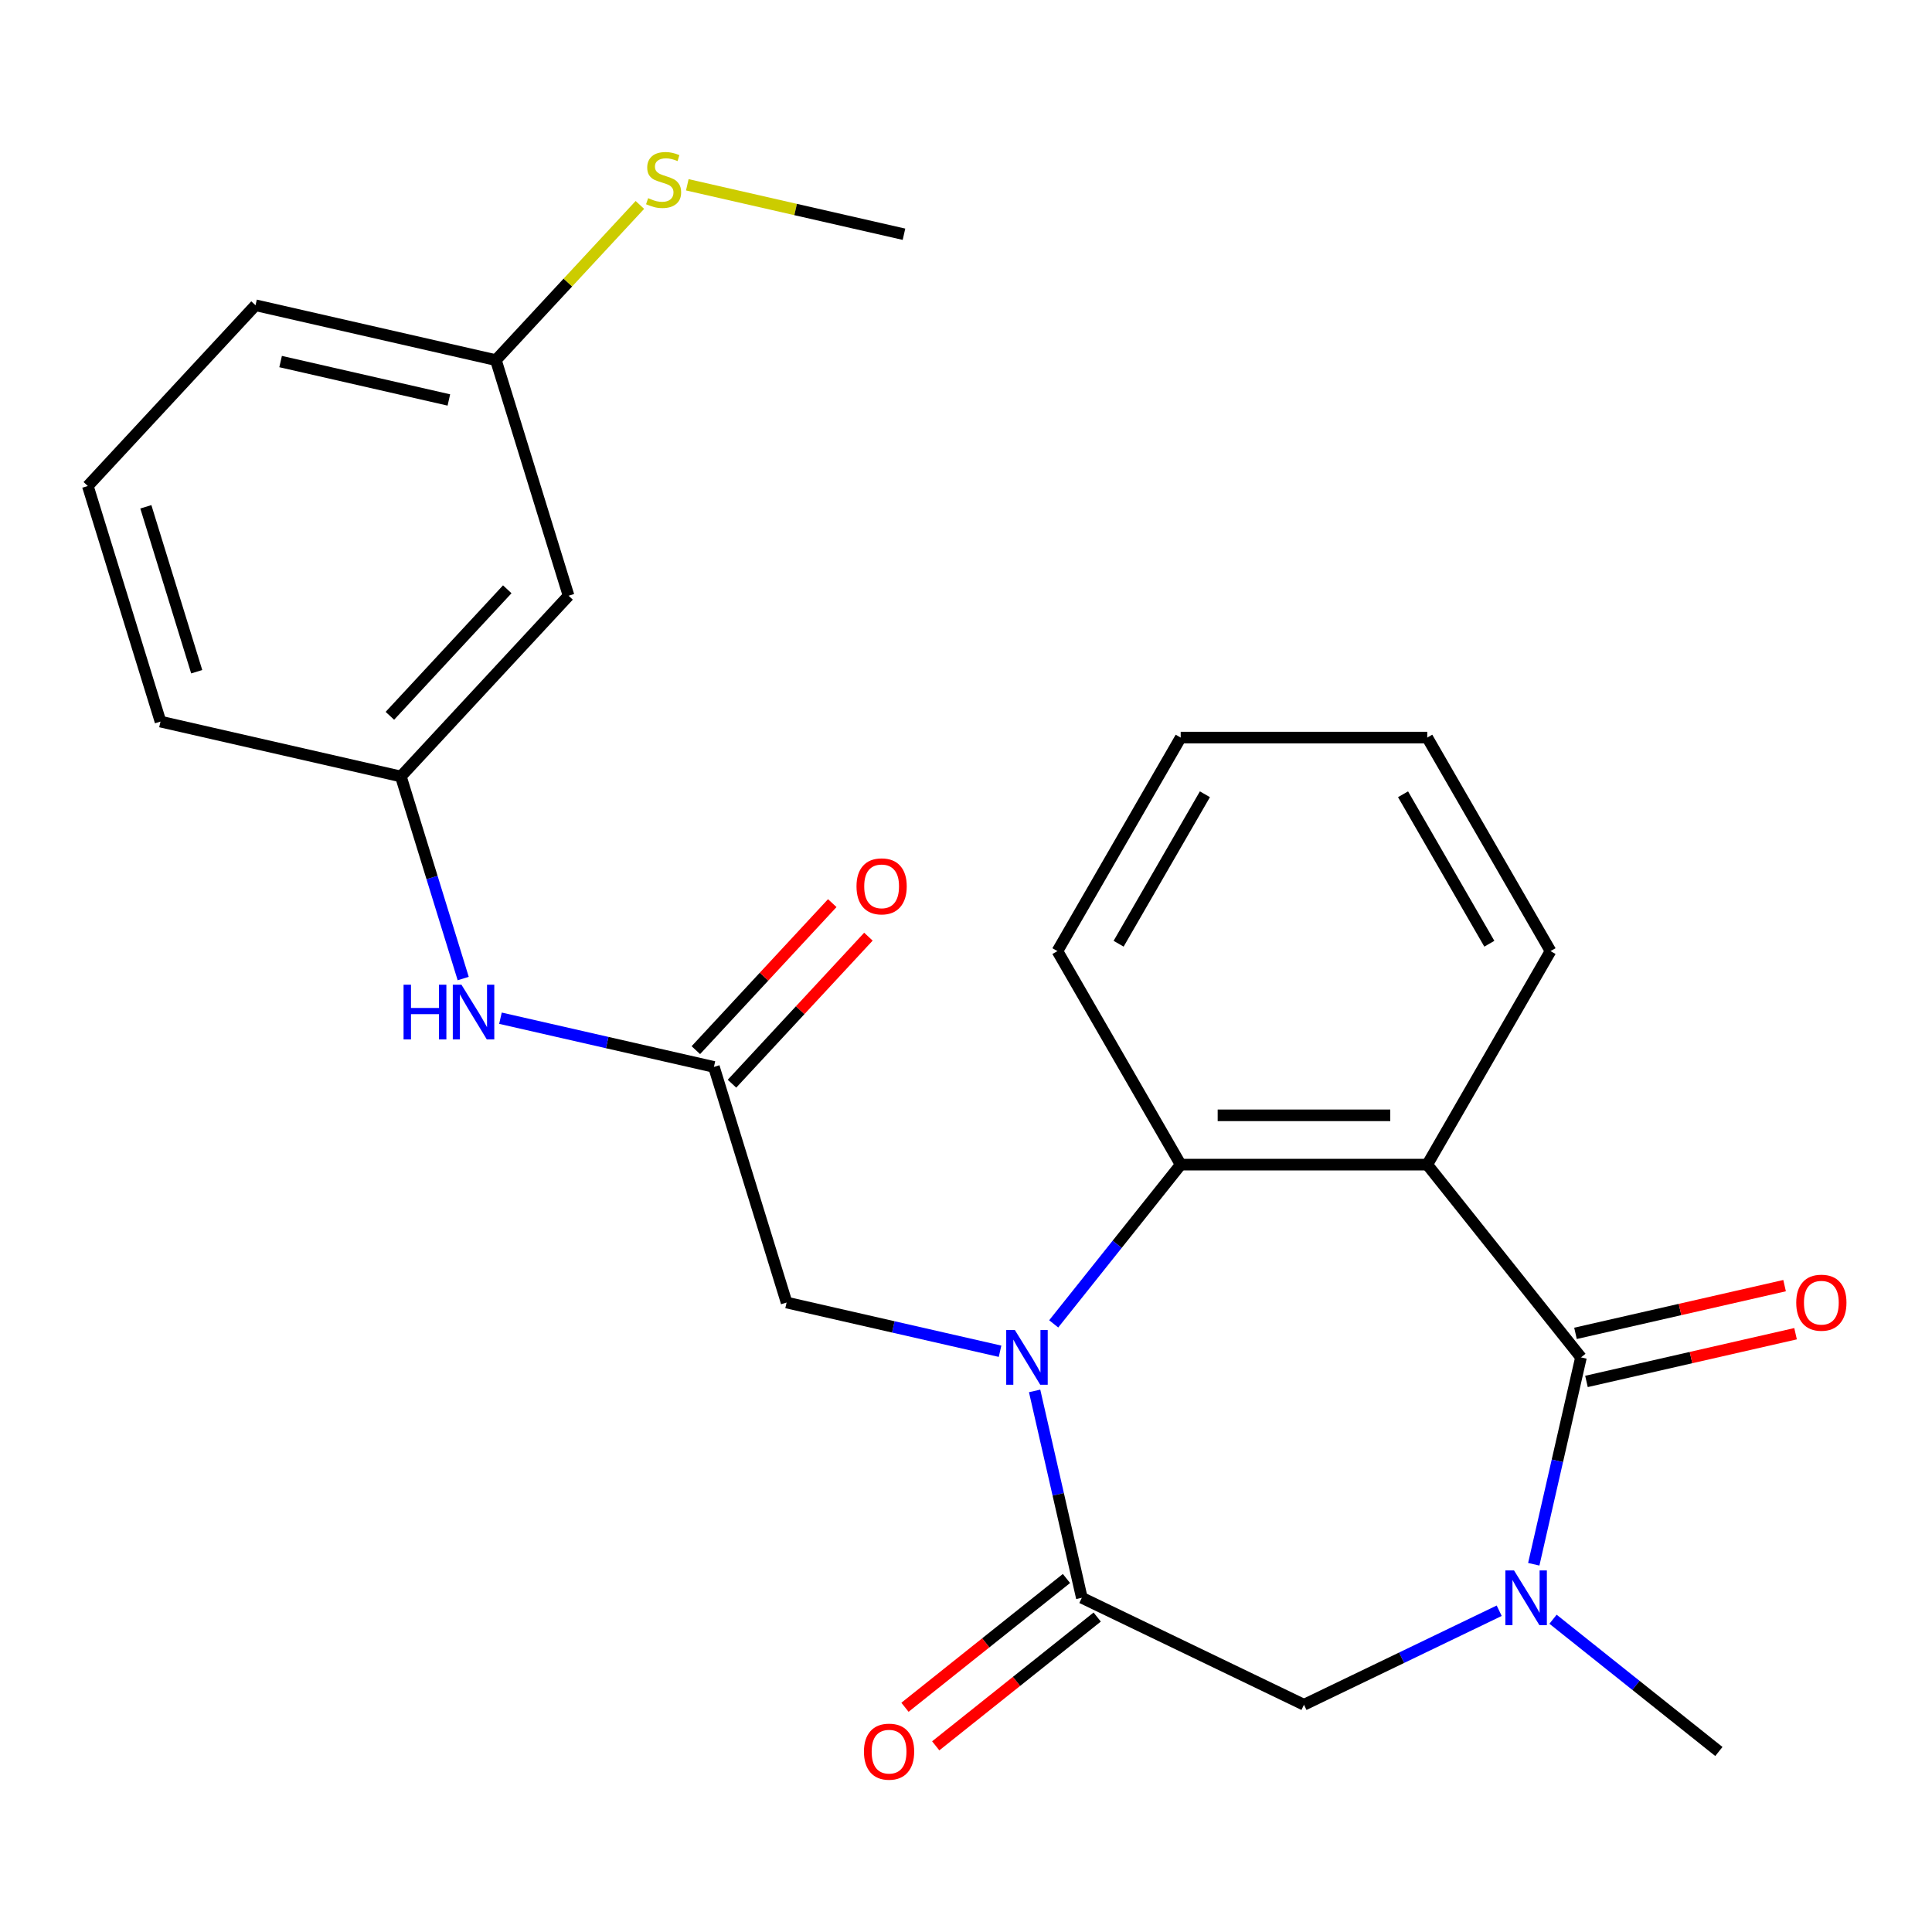 <?xml version='1.0' encoding='iso-8859-1'?>
<svg version='1.1' baseProfile='full'
              xmlns='http://www.w3.org/2000/svg'
                      xmlns:rdkit='http://www.rdkit.org/xml'
                      xmlns:xlink='http://www.w3.org/1999/xlink'
                  xml:space='preserve'
width='1000px' height='1000px' viewBox='0 0 1000 1000'>
<!-- END OF HEADER -->
<rect style='opacity:1.0;fill:#FFFFFF;stroke:none' width='1000' height='1000' x='0' y='0'> </rect>
<path class='bond-2' d='M 535.517,719.936 L 547.736,773.47' style='fill:none;fill-rule:evenodd;stroke:#0000FF;stroke-width:6px;stroke-linecap:butt;stroke-linejoin:miter;stroke-opacity:1' />
<path class='bond-2' d='M 547.736,773.47 L 559.954,827.004' style='fill:none;fill-rule:evenodd;stroke:#000000;stroke-width:6px;stroke-linecap:butt;stroke-linejoin:miter;stroke-opacity:1' />
<path class='bond-4' d='M 545.393,685.236 L 578.259,644.023' style='fill:none;fill-rule:evenodd;stroke:#0000FF;stroke-width:6px;stroke-linecap:butt;stroke-linejoin:miter;stroke-opacity:1' />
<path class='bond-4' d='M 578.259,644.023 L 611.125,602.81' style='fill:none;fill-rule:evenodd;stroke:#000000;stroke-width:6px;stroke-linecap:butt;stroke-linejoin:miter;stroke-opacity:1' />
<path class='bond-7' d='M 517.626,699.406 L 462.382,686.797' style='fill:none;fill-rule:evenodd;stroke:#0000FF;stroke-width:6px;stroke-linecap:butt;stroke-linejoin:miter;stroke-opacity:1' />
<path class='bond-7' d='M 462.382,686.797 L 407.139,674.188' style='fill:none;fill-rule:evenodd;stroke:#000000;stroke-width:6px;stroke-linecap:butt;stroke-linejoin:miter;stroke-opacity:1' />
<path class='bond-0' d='M 818.311,702.586 L 738.743,602.81' style='fill:none;fill-rule:evenodd;stroke:#000000;stroke-width:6px;stroke-linecap:butt;stroke-linejoin:miter;stroke-opacity:1' />
<path class='bond-9' d='M 821.151,715.028 L 875.265,702.677' style='fill:none;fill-rule:evenodd;stroke:#000000;stroke-width:6px;stroke-linecap:butt;stroke-linejoin:miter;stroke-opacity:1' />
<path class='bond-9' d='M 875.265,702.677 L 929.379,690.326' style='fill:none;fill-rule:evenodd;stroke:#FF0000;stroke-width:6px;stroke-linecap:butt;stroke-linejoin:miter;stroke-opacity:1' />
<path class='bond-9' d='M 815.471,690.144 L 869.585,677.793' style='fill:none;fill-rule:evenodd;stroke:#000000;stroke-width:6px;stroke-linecap:butt;stroke-linejoin:miter;stroke-opacity:1' />
<path class='bond-9' d='M 869.585,677.793 L 923.699,665.442' style='fill:none;fill-rule:evenodd;stroke:#FF0000;stroke-width:6px;stroke-linecap:butt;stroke-linejoin:miter;stroke-opacity:1' />
<path class='bond-25' d='M 818.311,702.586 L 806.092,756.12' style='fill:none;fill-rule:evenodd;stroke:#000000;stroke-width:6px;stroke-linecap:butt;stroke-linejoin:miter;stroke-opacity:1' />
<path class='bond-25' d='M 806.092,756.12 L 793.874,809.654' style='fill:none;fill-rule:evenodd;stroke:#0000FF;stroke-width:6px;stroke-linecap:butt;stroke-linejoin:miter;stroke-opacity:1' />
<path class='bond-1' d='M 738.743,602.81 L 611.125,602.81' style='fill:none;fill-rule:evenodd;stroke:#000000;stroke-width:6px;stroke-linecap:butt;stroke-linejoin:miter;stroke-opacity:1' />
<path class='bond-1' d='M 719.6,577.287 L 630.268,577.287' style='fill:none;fill-rule:evenodd;stroke:#000000;stroke-width:6px;stroke-linecap:butt;stroke-linejoin:miter;stroke-opacity:1' />
<path class='bond-15' d='M 738.743,602.81 L 802.552,492.29' style='fill:none;fill-rule:evenodd;stroke:#000000;stroke-width:6px;stroke-linecap:butt;stroke-linejoin:miter;stroke-opacity:1' />
<path class='bond-5' d='M 559.954,827.004 L 674.934,882.375' style='fill:none;fill-rule:evenodd;stroke:#000000;stroke-width:6px;stroke-linecap:butt;stroke-linejoin:miter;stroke-opacity:1' />
<path class='bond-10' d='M 551.998,817.027 L 510.205,850.355' style='fill:none;fill-rule:evenodd;stroke:#000000;stroke-width:6px;stroke-linecap:butt;stroke-linejoin:miter;stroke-opacity:1' />
<path class='bond-10' d='M 510.205,850.355 L 468.412,883.683' style='fill:none;fill-rule:evenodd;stroke:#FF0000;stroke-width:6px;stroke-linecap:butt;stroke-linejoin:miter;stroke-opacity:1' />
<path class='bond-10' d='M 567.911,836.982 L 526.119,870.31' style='fill:none;fill-rule:evenodd;stroke:#000000;stroke-width:6px;stroke-linecap:butt;stroke-linejoin:miter;stroke-opacity:1' />
<path class='bond-10' d='M 526.119,870.31 L 484.326,903.639' style='fill:none;fill-rule:evenodd;stroke:#FF0000;stroke-width:6px;stroke-linecap:butt;stroke-linejoin:miter;stroke-opacity:1' />
<path class='bond-3' d='M 775.983,833.713 L 725.459,858.044' style='fill:none;fill-rule:evenodd;stroke:#0000FF;stroke-width:6px;stroke-linecap:butt;stroke-linejoin:miter;stroke-opacity:1' />
<path class='bond-3' d='M 725.459,858.044 L 674.934,882.375' style='fill:none;fill-rule:evenodd;stroke:#000000;stroke-width:6px;stroke-linecap:butt;stroke-linejoin:miter;stroke-opacity:1' />
<path class='bond-16' d='M 803.844,838.113 L 846.767,872.343' style='fill:none;fill-rule:evenodd;stroke:#0000FF;stroke-width:6px;stroke-linecap:butt;stroke-linejoin:miter;stroke-opacity:1' />
<path class='bond-16' d='M 846.767,872.343 L 889.689,906.572' style='fill:none;fill-rule:evenodd;stroke:#000000;stroke-width:6px;stroke-linecap:butt;stroke-linejoin:miter;stroke-opacity:1' />
<path class='bond-18' d='M 611.125,602.81 L 547.316,492.29' style='fill:none;fill-rule:evenodd;stroke:#000000;stroke-width:6px;stroke-linecap:butt;stroke-linejoin:miter;stroke-opacity:1' />
<path class='bond-6' d='M 369.523,552.24 L 407.139,674.188' style='fill:none;fill-rule:evenodd;stroke:#000000;stroke-width:6px;stroke-linecap:butt;stroke-linejoin:miter;stroke-opacity:1' />
<path class='bond-8' d='M 369.523,552.24 L 314.279,539.631' style='fill:none;fill-rule:evenodd;stroke:#000000;stroke-width:6px;stroke-linecap:butt;stroke-linejoin:miter;stroke-opacity:1' />
<path class='bond-8' d='M 314.279,539.631 L 259.035,527.022' style='fill:none;fill-rule:evenodd;stroke:#0000FF;stroke-width:6px;stroke-linecap:butt;stroke-linejoin:miter;stroke-opacity:1' />
<path class='bond-12' d='M 378.878,560.921 L 414.184,522.87' style='fill:none;fill-rule:evenodd;stroke:#000000;stroke-width:6px;stroke-linecap:butt;stroke-linejoin:miter;stroke-opacity:1' />
<path class='bond-12' d='M 414.184,522.87 L 449.489,484.819' style='fill:none;fill-rule:evenodd;stroke:#FF0000;stroke-width:6px;stroke-linecap:butt;stroke-linejoin:miter;stroke-opacity:1' />
<path class='bond-12' d='M 360.168,543.56 L 395.473,505.51' style='fill:none;fill-rule:evenodd;stroke:#000000;stroke-width:6px;stroke-linecap:butt;stroke-linejoin:miter;stroke-opacity:1' />
<path class='bond-12' d='M 395.473,505.51 L 430.779,467.459' style='fill:none;fill-rule:evenodd;stroke:#FF0000;stroke-width:6px;stroke-linecap:butt;stroke-linejoin:miter;stroke-opacity:1' />
<path class='bond-11' d='M 239.753,506.492 L 223.621,454.193' style='fill:none;fill-rule:evenodd;stroke:#0000FF;stroke-width:6px;stroke-linecap:butt;stroke-linejoin:miter;stroke-opacity:1' />
<path class='bond-11' d='M 223.621,454.193 L 207.489,401.895' style='fill:none;fill-rule:evenodd;stroke:#000000;stroke-width:6px;stroke-linecap:butt;stroke-linejoin:miter;stroke-opacity:1' />
<path class='bond-13' d='M 207.489,401.895 L 294.291,308.344' style='fill:none;fill-rule:evenodd;stroke:#000000;stroke-width:6px;stroke-linecap:butt;stroke-linejoin:miter;stroke-opacity:1' />
<path class='bond-13' d='M 201.799,370.502 L 262.56,305.016' style='fill:none;fill-rule:evenodd;stroke:#000000;stroke-width:6px;stroke-linecap:butt;stroke-linejoin:miter;stroke-opacity:1' />
<path class='bond-20' d='M 207.489,401.895 L 83.07,373.497' style='fill:none;fill-rule:evenodd;stroke:#000000;stroke-width:6px;stroke-linecap:butt;stroke-linejoin:miter;stroke-opacity:1' />
<path class='bond-14' d='M 294.291,308.344 L 256.675,186.396' style='fill:none;fill-rule:evenodd;stroke:#000000;stroke-width:6px;stroke-linecap:butt;stroke-linejoin:miter;stroke-opacity:1' />
<path class='bond-17' d='M 256.675,186.396 L 293.941,146.233' style='fill:none;fill-rule:evenodd;stroke:#000000;stroke-width:6px;stroke-linecap:butt;stroke-linejoin:miter;stroke-opacity:1' />
<path class='bond-17' d='M 293.941,146.233 L 331.206,106.07' style='fill:none;fill-rule:evenodd;stroke:#CCCC00;stroke-width:6px;stroke-linecap:butt;stroke-linejoin:miter;stroke-opacity:1' />
<path class='bond-27' d='M 256.675,186.396 L 132.257,157.999' style='fill:none;fill-rule:evenodd;stroke:#000000;stroke-width:6px;stroke-linecap:butt;stroke-linejoin:miter;stroke-opacity:1' />
<path class='bond-27' d='M 232.332,207.02 L 145.24,187.142' style='fill:none;fill-rule:evenodd;stroke:#000000;stroke-width:6px;stroke-linecap:butt;stroke-linejoin:miter;stroke-opacity:1' />
<path class='bond-26' d='M 802.552,492.29 L 738.743,381.77' style='fill:none;fill-rule:evenodd;stroke:#000000;stroke-width:6px;stroke-linecap:butt;stroke-linejoin:miter;stroke-opacity:1' />
<path class='bond-26' d='M 770.876,488.474 L 726.21,411.11' style='fill:none;fill-rule:evenodd;stroke:#000000;stroke-width:6px;stroke-linecap:butt;stroke-linejoin:miter;stroke-opacity:1' />
<path class='bond-22' d='M 355.747,95.647 L 411.821,108.445' style='fill:none;fill-rule:evenodd;stroke:#CCCC00;stroke-width:6px;stroke-linecap:butt;stroke-linejoin:miter;stroke-opacity:1' />
<path class='bond-22' d='M 411.821,108.445 L 467.895,121.243' style='fill:none;fill-rule:evenodd;stroke:#000000;stroke-width:6px;stroke-linecap:butt;stroke-linejoin:miter;stroke-opacity:1' />
<path class='bond-24' d='M 547.316,492.29 L 611.125,381.77' style='fill:none;fill-rule:evenodd;stroke:#000000;stroke-width:6px;stroke-linecap:butt;stroke-linejoin:miter;stroke-opacity:1' />
<path class='bond-24' d='M 578.992,488.474 L 623.658,411.11' style='fill:none;fill-rule:evenodd;stroke:#000000;stroke-width:6px;stroke-linecap:butt;stroke-linejoin:miter;stroke-opacity:1' />
<path class='bond-19' d='M 45.455,251.549 L 83.07,373.497' style='fill:none;fill-rule:evenodd;stroke:#000000;stroke-width:6px;stroke-linecap:butt;stroke-linejoin:miter;stroke-opacity:1' />
<path class='bond-19' d='M 75.487,262.318 L 101.818,347.682' style='fill:none;fill-rule:evenodd;stroke:#000000;stroke-width:6px;stroke-linecap:butt;stroke-linejoin:miter;stroke-opacity:1' />
<path class='bond-21' d='M 45.455,251.549 L 132.257,157.999' style='fill:none;fill-rule:evenodd;stroke:#000000;stroke-width:6px;stroke-linecap:butt;stroke-linejoin:miter;stroke-opacity:1' />
<path class='bond-23' d='M 738.743,381.77 L 611.125,381.77' style='fill:none;fill-rule:evenodd;stroke:#000000;stroke-width:6px;stroke-linecap:butt;stroke-linejoin:miter;stroke-opacity:1' />
<path  class='atom-0' d='M 525.297 688.426
L 534.577 703.426
Q 535.497 704.906, 536.977 707.586
Q 538.457 710.266, 538.537 710.426
L 538.537 688.426
L 542.297 688.426
L 542.297 716.746
L 538.417 716.746
L 528.457 700.346
Q 527.297 698.426, 526.057 696.226
Q 524.857 694.026, 524.497 693.346
L 524.497 716.746
L 520.817 716.746
L 520.817 688.426
L 525.297 688.426
' fill='#0000FF'/>
<path  class='atom-4' d='M 783.654 812.844
L 792.934 827.844
Q 793.854 829.324, 795.334 832.004
Q 796.814 834.684, 796.894 834.844
L 796.894 812.844
L 800.654 812.844
L 800.654 841.164
L 796.774 841.164
L 786.814 824.764
Q 785.654 822.844, 784.414 820.644
Q 783.214 818.444, 782.854 817.764
L 782.854 841.164
L 779.174 841.164
L 779.174 812.844
L 783.654 812.844
' fill='#0000FF'/>
<path  class='atom-9' d='M 208.885 509.683
L 212.725 509.683
L 212.725 521.723
L 227.205 521.723
L 227.205 509.683
L 231.045 509.683
L 231.045 538.003
L 227.205 538.003
L 227.205 524.923
L 212.725 524.923
L 212.725 538.003
L 208.885 538.003
L 208.885 509.683
' fill='#0000FF'/>
<path  class='atom-9' d='M 238.845 509.683
L 248.125 524.683
Q 249.045 526.163, 250.525 528.843
Q 252.005 531.523, 252.085 531.683
L 252.085 509.683
L 255.845 509.683
L 255.845 538.003
L 251.965 538.003
L 242.005 521.603
Q 240.845 519.683, 239.605 517.483
Q 238.405 515.283, 238.045 514.603
L 238.045 538.003
L 234.365 538.003
L 234.365 509.683
L 238.845 509.683
' fill='#0000FF'/>
<path  class='atom-10' d='M 929.729 674.268
Q 929.729 667.468, 933.089 663.668
Q 936.449 659.868, 942.729 659.868
Q 949.009 659.868, 952.369 663.668
Q 955.729 667.468, 955.729 674.268
Q 955.729 681.148, 952.329 685.068
Q 948.929 688.948, 942.729 688.948
Q 936.489 688.948, 933.089 685.068
Q 929.729 681.188, 929.729 674.268
M 942.729 685.748
Q 947.049 685.748, 949.369 682.868
Q 951.729 679.948, 951.729 674.268
Q 951.729 668.708, 949.369 665.908
Q 947.049 663.068, 942.729 663.068
Q 938.409 663.068, 936.049 665.868
Q 933.729 668.668, 933.729 674.268
Q 933.729 679.988, 936.049 682.868
Q 938.409 685.748, 942.729 685.748
' fill='#FF0000'/>
<path  class='atom-11' d='M 447.179 906.652
Q 447.179 899.852, 450.539 896.052
Q 453.899 892.252, 460.179 892.252
Q 466.459 892.252, 469.819 896.052
Q 473.179 899.852, 473.179 906.652
Q 473.179 913.532, 469.779 917.452
Q 466.379 921.332, 460.179 921.332
Q 453.939 921.332, 450.539 917.452
Q 447.179 913.572, 447.179 906.652
M 460.179 918.132
Q 464.499 918.132, 466.819 915.252
Q 469.179 912.332, 469.179 906.652
Q 469.179 901.092, 466.819 898.292
Q 464.499 895.452, 460.179 895.452
Q 455.859 895.452, 453.499 898.252
Q 451.179 901.052, 451.179 906.652
Q 451.179 912.372, 453.499 915.252
Q 455.859 918.132, 460.179 918.132
' fill='#FF0000'/>
<path  class='atom-13' d='M 443.325 458.77
Q 443.325 451.97, 446.685 448.17
Q 450.045 444.37, 456.325 444.37
Q 462.605 444.37, 465.965 448.17
Q 469.325 451.97, 469.325 458.77
Q 469.325 465.65, 465.925 469.57
Q 462.525 473.45, 456.325 473.45
Q 450.085 473.45, 446.685 469.57
Q 443.325 465.69, 443.325 458.77
M 456.325 470.25
Q 460.645 470.25, 462.965 467.37
Q 465.325 464.45, 465.325 458.77
Q 465.325 453.21, 462.965 450.41
Q 460.645 447.57, 456.325 447.57
Q 452.005 447.57, 449.645 450.37
Q 447.325 453.17, 447.325 458.77
Q 447.325 464.49, 449.645 467.37
Q 452.005 470.25, 456.325 470.25
' fill='#FF0000'/>
<path  class='atom-18' d='M 335.477 102.566
Q 335.797 102.686, 337.117 103.246
Q 338.437 103.806, 339.877 104.166
Q 341.357 104.486, 342.797 104.486
Q 345.477 104.486, 347.037 103.206
Q 348.597 101.886, 348.597 99.606
Q 348.597 98.046, 347.797 97.086
Q 347.037 96.126, 345.837 95.606
Q 344.637 95.086, 342.637 94.486
Q 340.117 93.726, 338.597 93.006
Q 337.117 92.286, 336.037 90.766
Q 334.997 89.246, 334.997 86.686
Q 334.997 83.126, 337.397 80.926
Q 339.837 78.726, 344.637 78.726
Q 347.917 78.726, 351.637 80.286
L 350.717 83.366
Q 347.317 81.966, 344.757 81.966
Q 341.997 81.966, 340.477 83.126
Q 338.957 84.246, 338.997 86.206
Q 338.997 87.726, 339.757 88.646
Q 340.557 89.566, 341.677 90.086
Q 342.837 90.606, 344.757 91.206
Q 347.317 92.006, 348.837 92.806
Q 350.357 93.606, 351.437 95.246
Q 352.557 96.846, 352.557 99.606
Q 352.557 103.526, 349.917 105.646
Q 347.317 107.726, 342.957 107.726
Q 340.437 107.726, 338.517 107.166
Q 336.637 106.646, 334.397 105.726
L 335.477 102.566
' fill='#CCCC00'/>
</svg>
